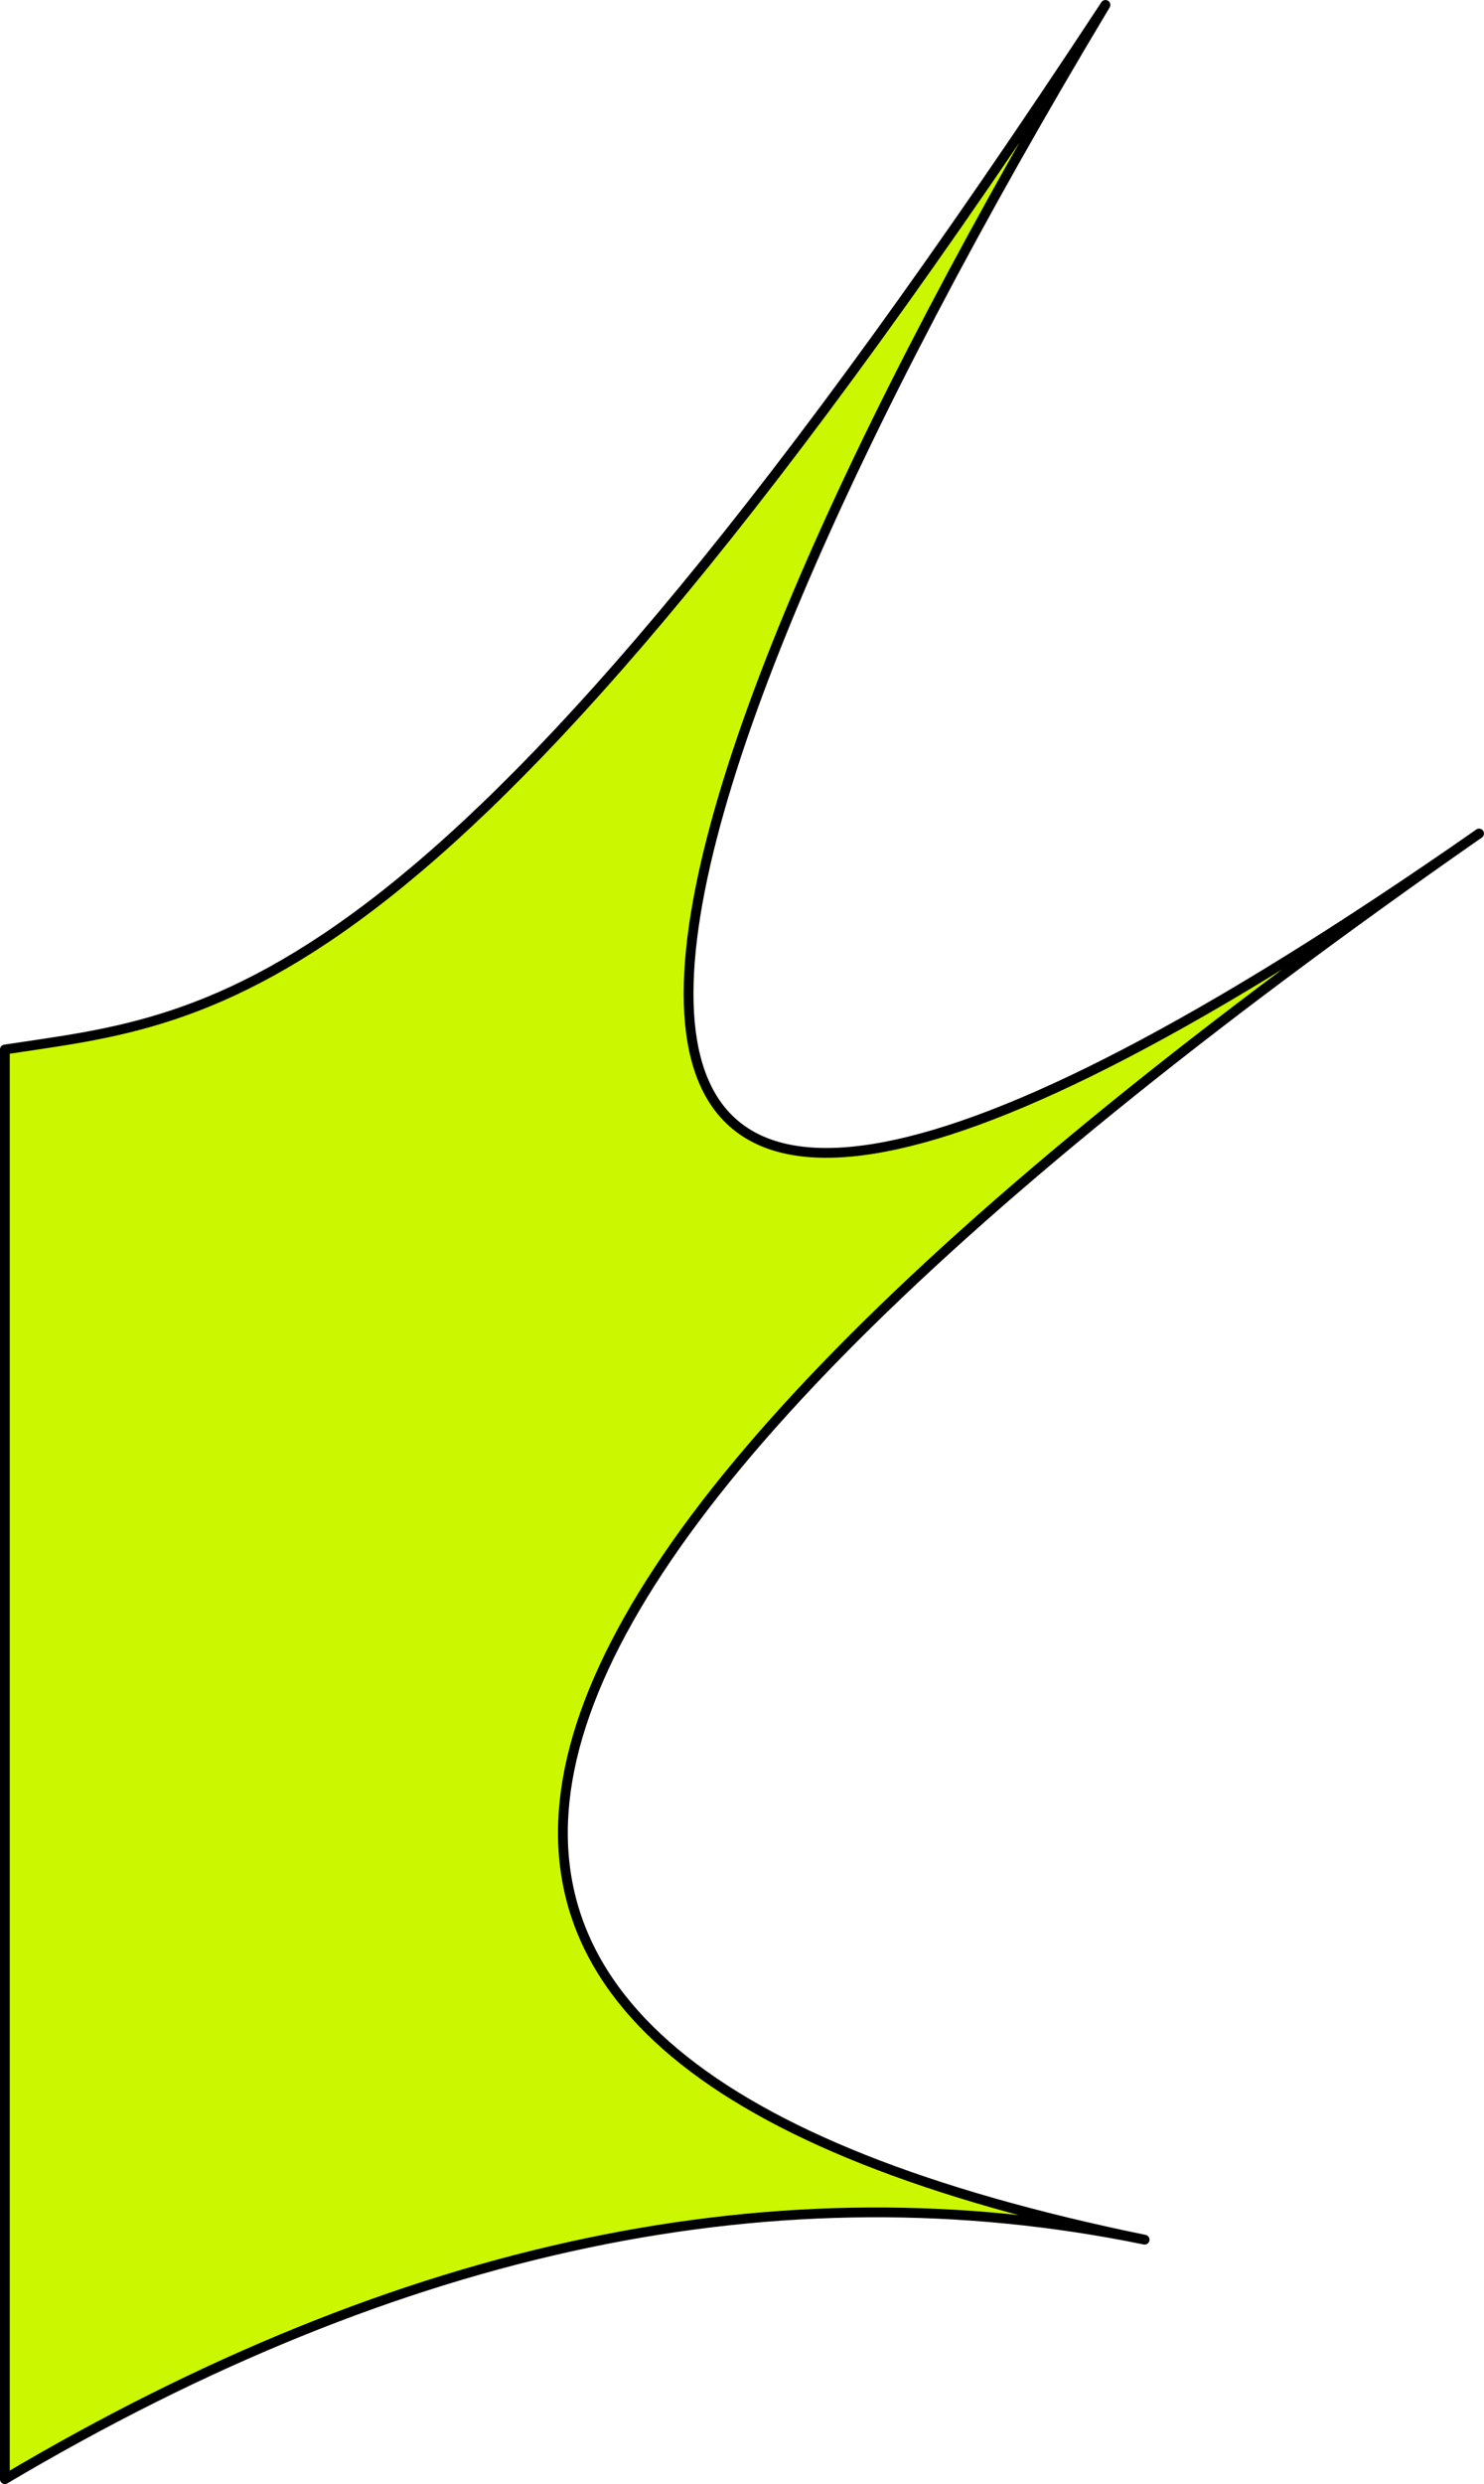<?xml version="1.0" encoding="UTF-8"?>
<svg id="Layer_2" data-name="Layer 2" xmlns="http://www.w3.org/2000/svg" viewBox="0 0 26.564 44.427">
  <defs>
    <style>
      .cls-1 {
        fill: #cbf700;
        stroke: #000;
        stroke-linejoin: round;
        stroke-width: .175px;
      }
    </style>
  </defs>
  <g id="Stars">
    <path class="cls-1" d="M26.476,14.908c-19.756,13.772-15.688.18-6.688-14.82C7.888,18.188,3.888,18.188.087,18.77v25.569c7.114-4.215,13.881-5.621,20.402-4.283-15.565-3.193-13.769-11.377,5.987-25.149Z"/>
  </g>
</svg>